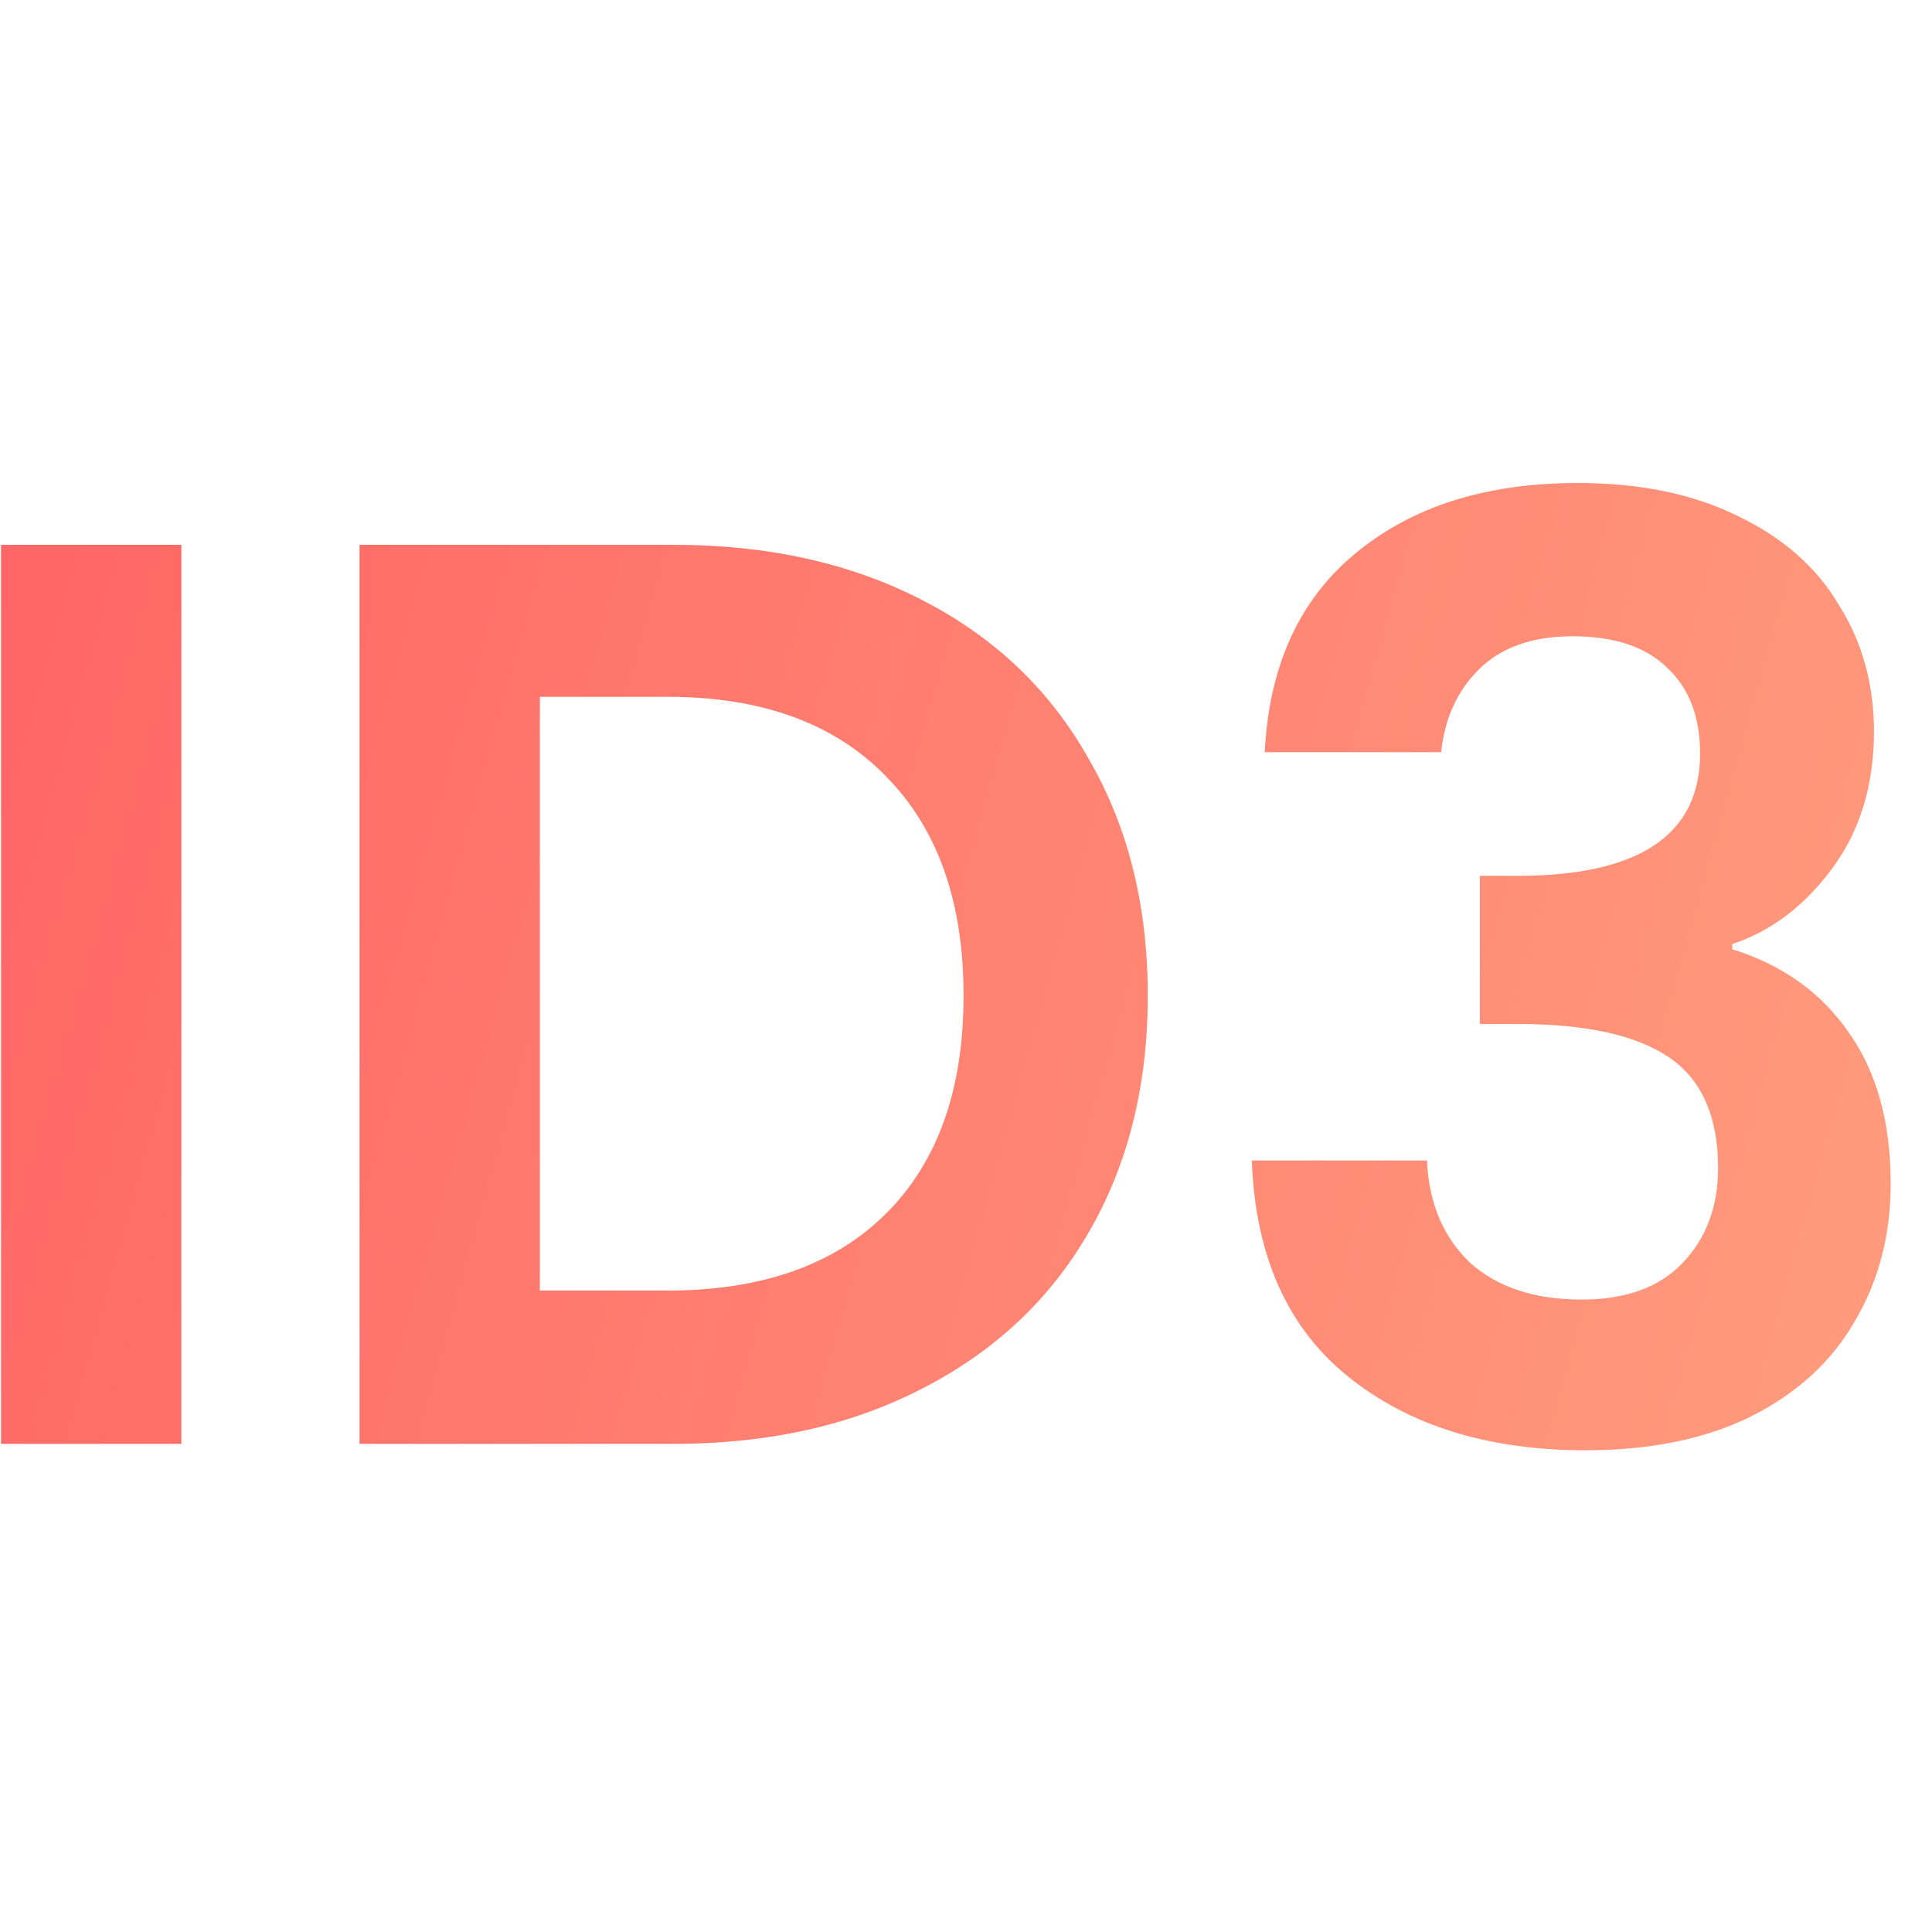 <svg width="56" height="56" viewBox="0 0 56 56" fill="none" xmlns="http://www.w3.org/2000/svg">
<path d="M5.257 15.792V41.851H0.03V15.792H5.257Z" fill="url(#paint0_linear_3394_42940)"/>
<path d="M19.53 15.792C22.268 15.792 24.67 16.327 26.736 17.397C28.826 18.468 30.432 19.998 31.552 21.989C32.697 23.956 33.269 26.245 33.269 28.859C33.269 31.472 32.697 33.762 31.552 35.728C30.432 37.669 28.826 39.175 26.736 40.245C24.67 41.316 22.268 41.851 19.53 41.851H10.421V15.792H19.53ZM19.344 37.408C22.081 37.408 24.197 36.661 25.69 35.168C27.184 33.675 27.93 31.572 27.93 28.859C27.93 26.146 27.184 24.03 25.69 22.512C24.197 20.969 22.081 20.197 19.344 20.197H15.648V37.408H19.344Z" fill="url(#paint1_linear_3394_42940)"/>
<path d="M36.659 21.803C36.783 19.314 37.654 17.397 39.272 16.053C40.915 14.684 43.068 14 45.731 14C47.548 14 49.103 14.324 50.398 14.971C51.692 15.593 52.662 16.452 53.309 17.547C53.981 18.617 54.318 19.836 54.318 21.205C54.318 22.773 53.907 24.105 53.086 25.2C52.289 26.27 51.331 26.992 50.211 27.365V27.515C51.654 27.963 52.774 28.759 53.571 29.904C54.392 31.049 54.803 32.517 54.803 34.309C54.803 35.803 54.454 37.134 53.758 38.304C53.086 39.474 52.078 40.395 50.733 41.067C49.414 41.714 47.822 42.037 45.955 42.037C43.142 42.037 40.853 41.328 39.086 39.909C37.318 38.491 36.385 36.4 36.285 33.637H41.363C41.413 34.857 41.823 35.84 42.595 36.587C43.391 37.308 44.474 37.669 45.843 37.669C47.112 37.669 48.083 37.321 48.755 36.624C49.452 35.902 49.8 34.981 49.8 33.861C49.8 32.368 49.327 31.298 48.382 30.651C47.436 30.004 45.967 29.68 43.976 29.68H42.894V25.387H43.976C47.51 25.387 49.278 24.204 49.278 21.84C49.278 20.77 48.954 19.936 48.307 19.339C47.685 18.741 46.776 18.443 45.581 18.443C44.412 18.443 43.503 18.766 42.856 19.413C42.234 20.036 41.873 20.832 41.773 21.803H36.659Z" fill="url(#paint2_linear_3394_42940)"/>
<defs>
<linearGradient id="paint0_linear_3394_42940" x1="0.03" y1="14" x2="57.658" y2="30.119" gradientUnits="userSpaceOnUse">
<stop stop-color="#FF6565"/>
<stop offset="1" stop-color="#FF9C7D"/>
</linearGradient>
<linearGradient id="paint1_linear_3394_42940" x1="0.03" y1="14" x2="57.658" y2="30.119" gradientUnits="userSpaceOnUse">
<stop stop-color="#FF6565"/>
<stop offset="1" stop-color="#FF9C7D"/>
</linearGradient>
<linearGradient id="paint2_linear_3394_42940" x1="0.03" y1="14" x2="57.658" y2="30.119" gradientUnits="userSpaceOnUse">
<stop stop-color="#FF6565"/>
<stop offset="1" stop-color="#FF9C7D"/>
</linearGradient>
</defs>
</svg>
